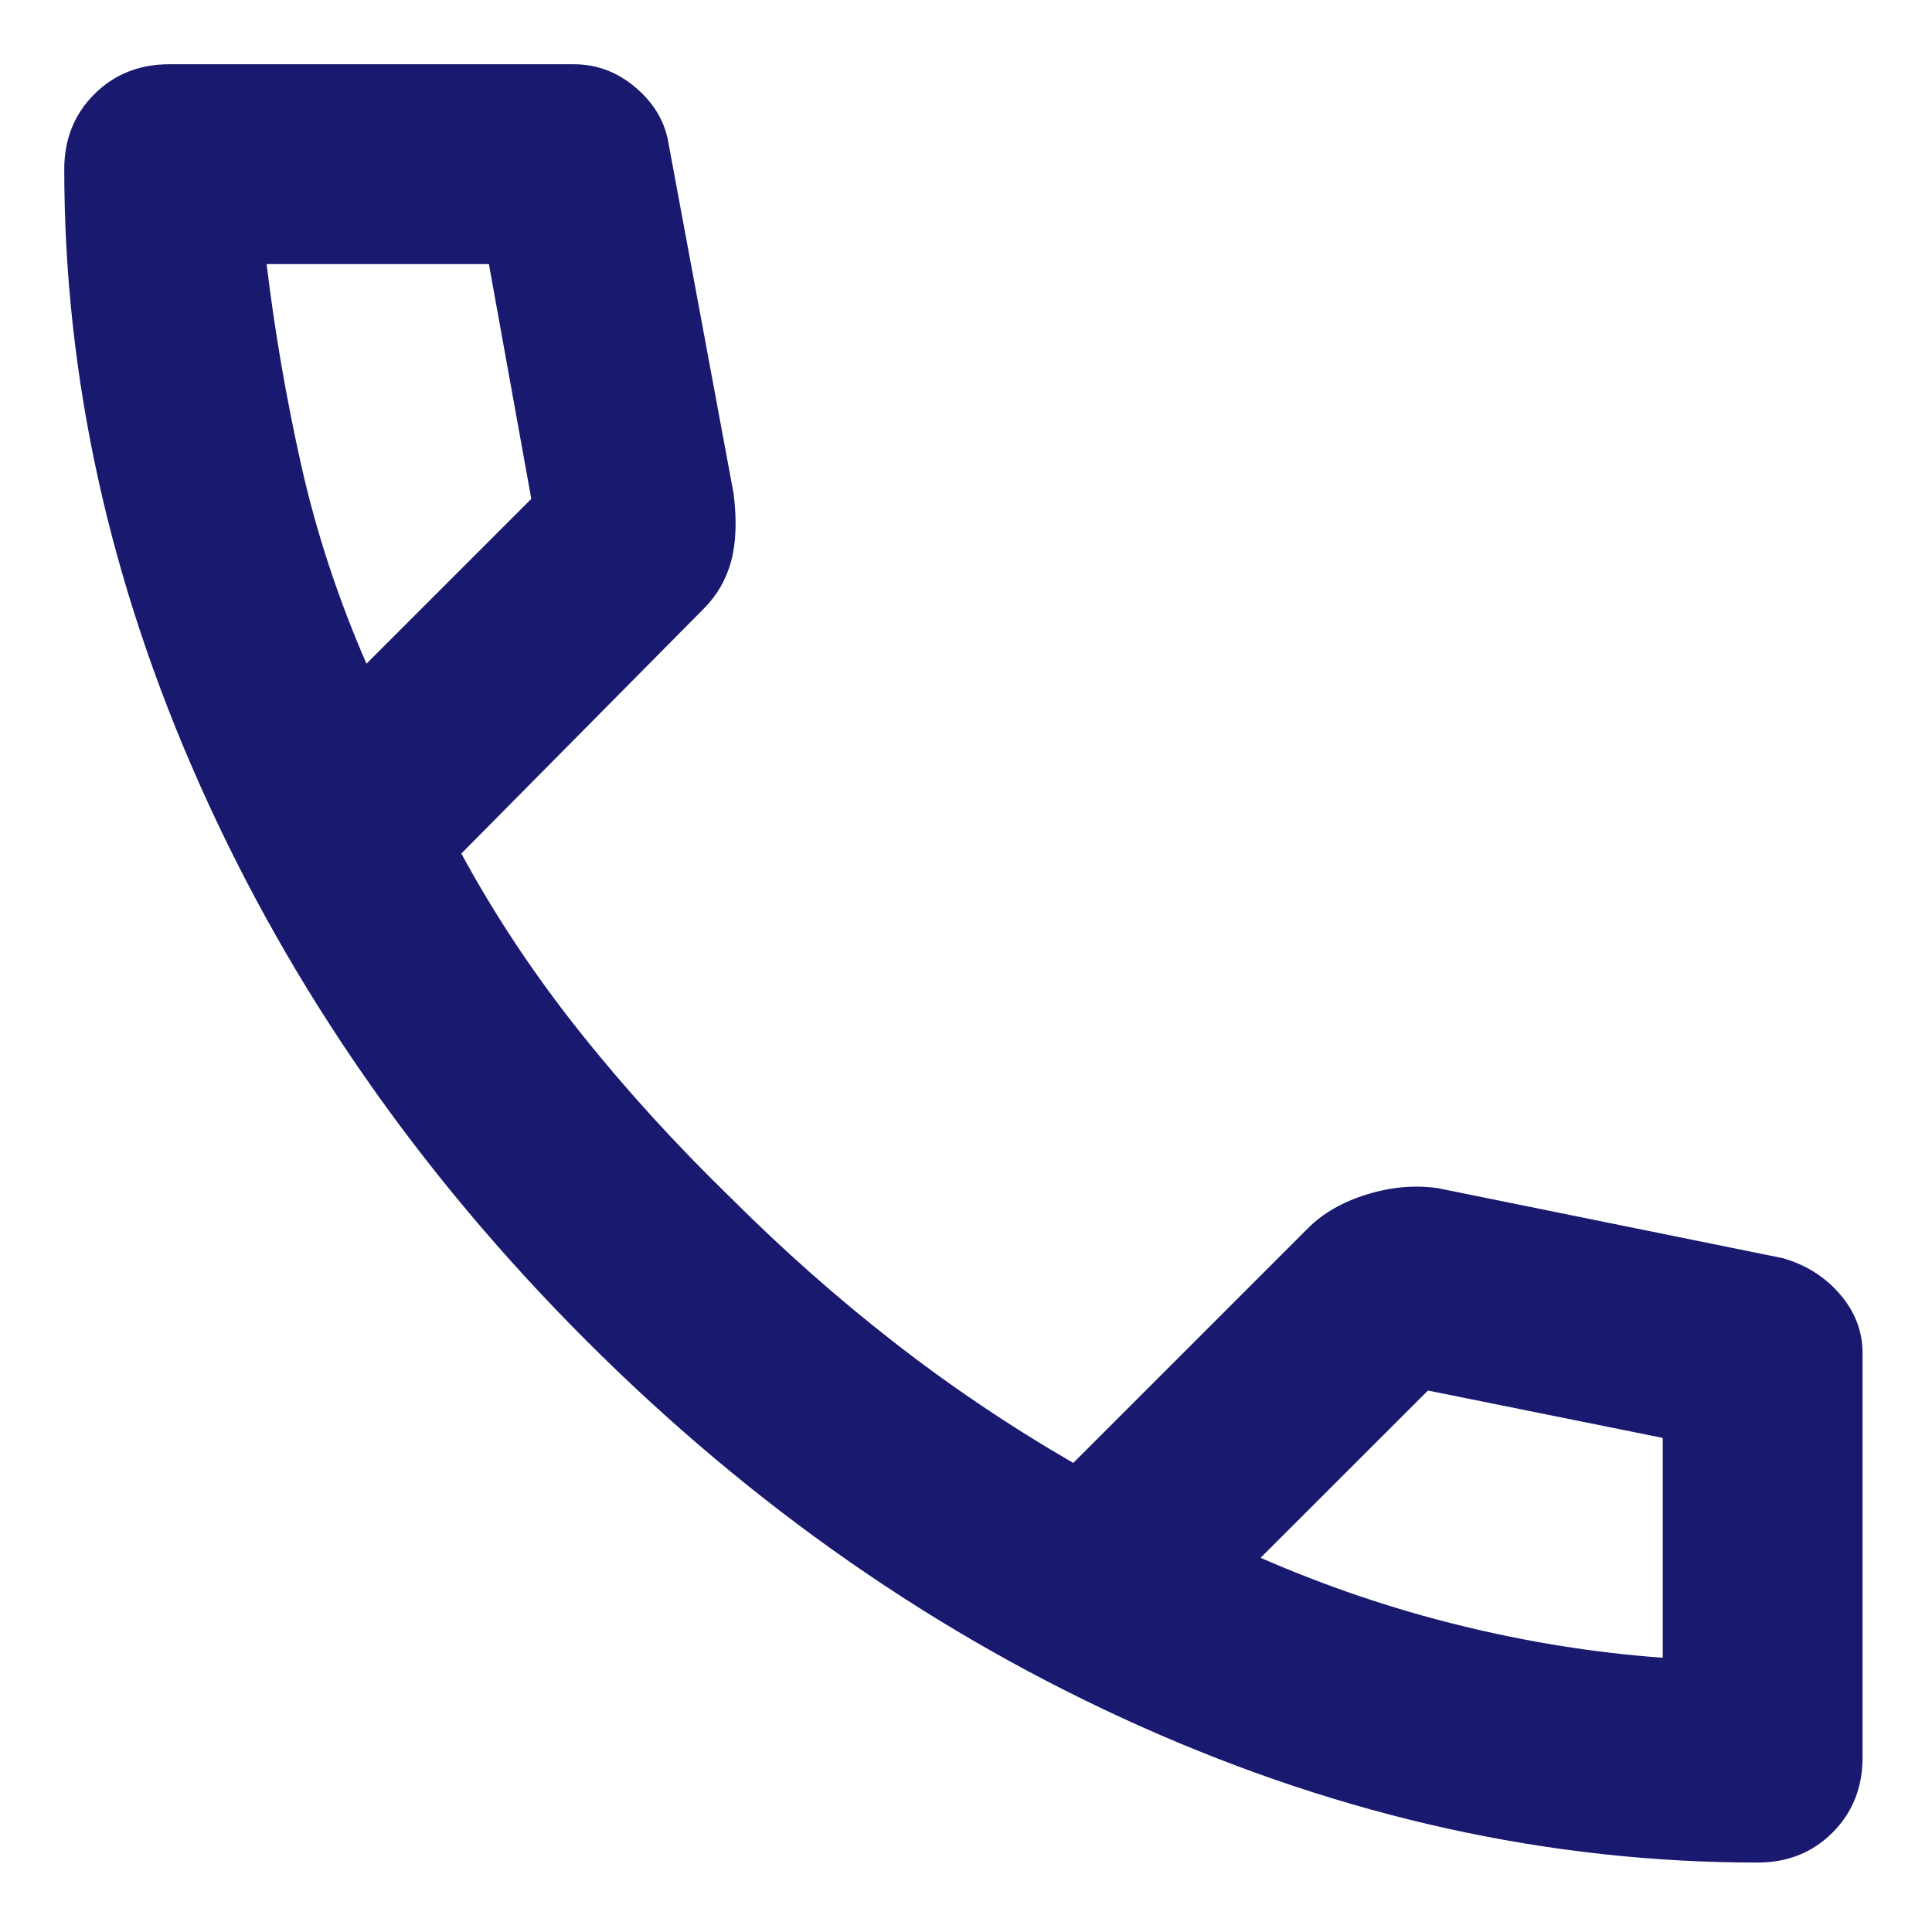 <svg width="19" height="19" viewBox="0 0 19 19" fill="none" xmlns="http://www.w3.org/2000/svg">
<path d="M17.285 18.317C15.238 18.317 13.216 17.871 11.218 16.978C9.221 16.086 7.403 14.821 5.766 13.184C4.128 11.546 2.863 9.728 1.971 7.731C1.078 5.733 0.632 3.711 0.632 1.664C0.632 1.369 0.73 1.124 0.927 0.927C1.123 0.731 1.369 0.632 1.664 0.632H5.643C5.872 0.632 6.077 0.71 6.257 0.866C6.437 1.021 6.543 1.205 6.576 1.418L7.215 4.857C7.247 5.119 7.239 5.34 7.19 5.52C7.141 5.7 7.051 5.856 6.92 5.987L4.537 8.394C4.865 9 5.254 9.585 5.704 10.15C6.154 10.715 6.65 11.259 7.19 11.783C7.698 12.291 8.23 12.762 8.787 13.196C9.343 13.63 9.933 14.027 10.555 14.387L12.864 12.078C13.011 11.931 13.204 11.82 13.441 11.747C13.679 11.673 13.912 11.652 14.141 11.685L17.531 12.373C17.76 12.438 17.948 12.557 18.096 12.729C18.243 12.901 18.317 13.093 18.317 13.306V17.285C18.317 17.58 18.218 17.826 18.022 18.022C17.825 18.219 17.58 18.317 17.285 18.317ZM3.604 6.527L5.225 4.906L4.808 2.597H2.622C2.703 3.269 2.818 3.932 2.965 4.587C3.113 5.242 3.326 5.889 3.604 6.527ZM12.397 15.32C13.036 15.599 13.687 15.82 14.35 15.983C15.013 16.147 15.68 16.254 16.352 16.303V14.141L14.043 13.675L12.397 15.32Z" fill="#191970"/>
</svg>
